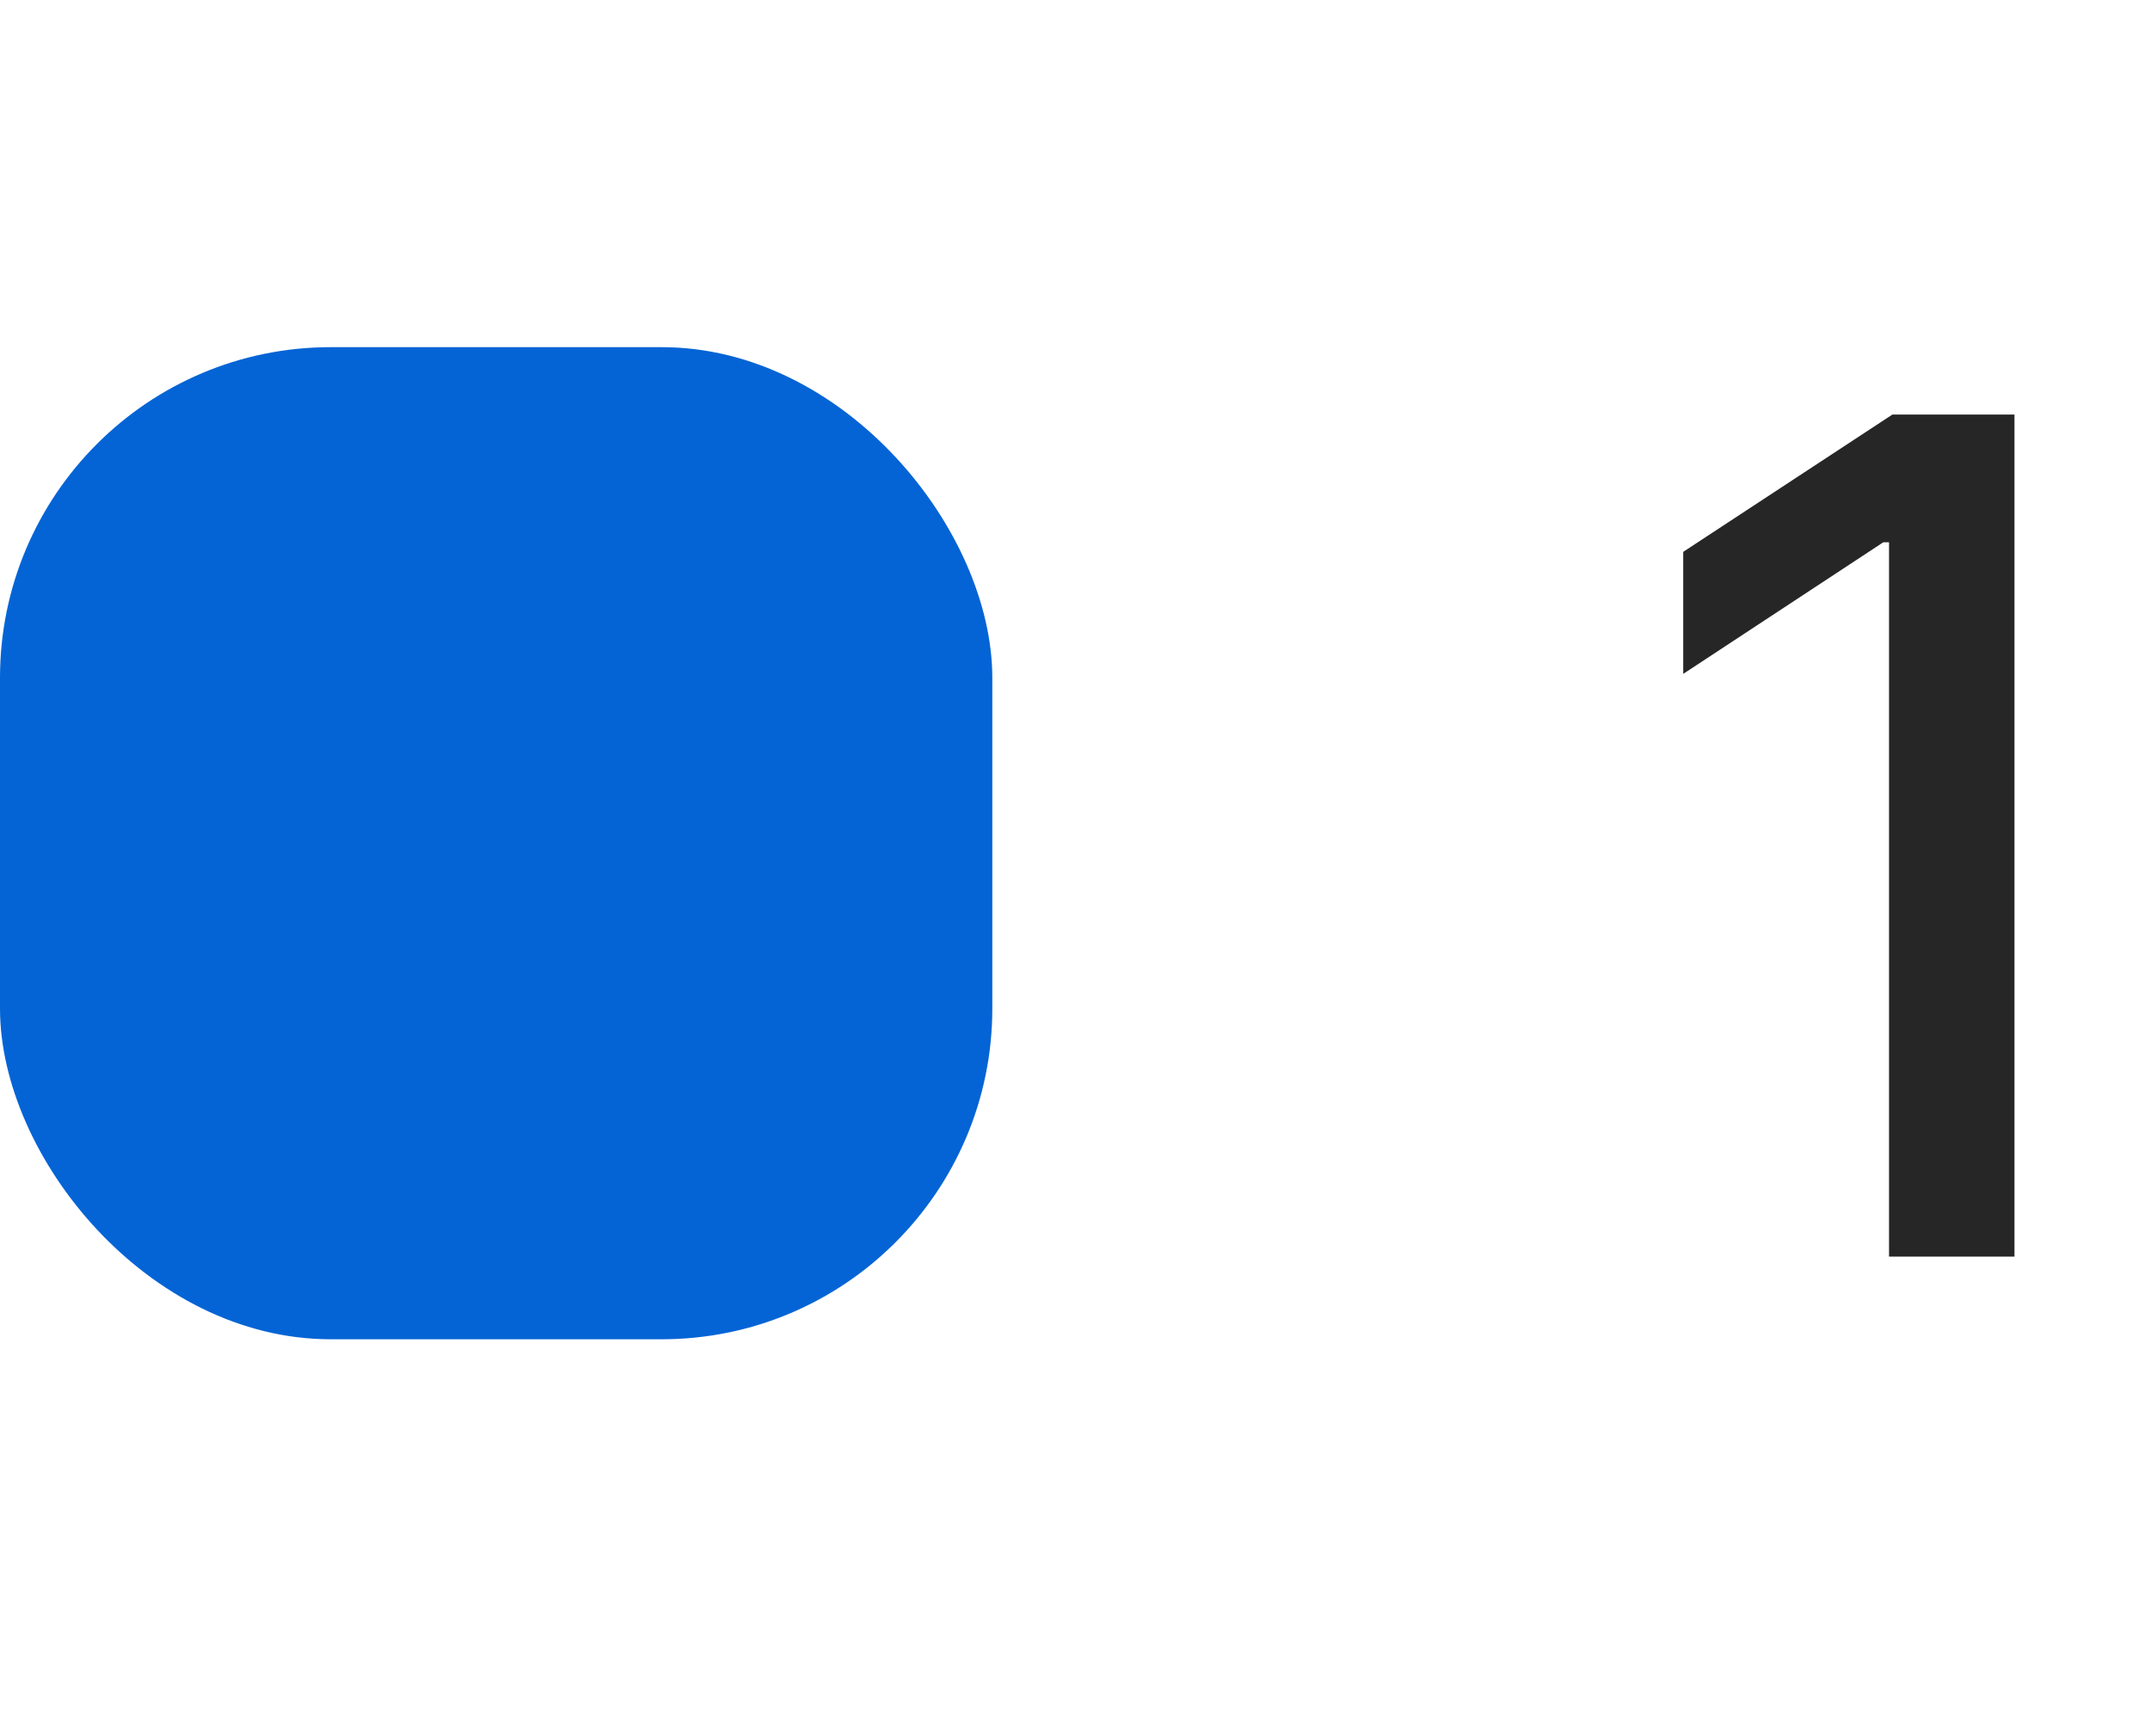 <?xml version="1.0" encoding="UTF-8"?> <svg xmlns="http://www.w3.org/2000/svg" width="26" height="21" viewBox="0 0 26 21" fill="none"> <rect y="4.199" width="12" height="12" rx="4" fill="#0464D5"></rect> <path d="M24.361 5.014V15.199H22.844V6.559H22.775L20.355 8.151V6.675L22.885 5.014H24.361Z" fill="#262626"></path> </svg> 